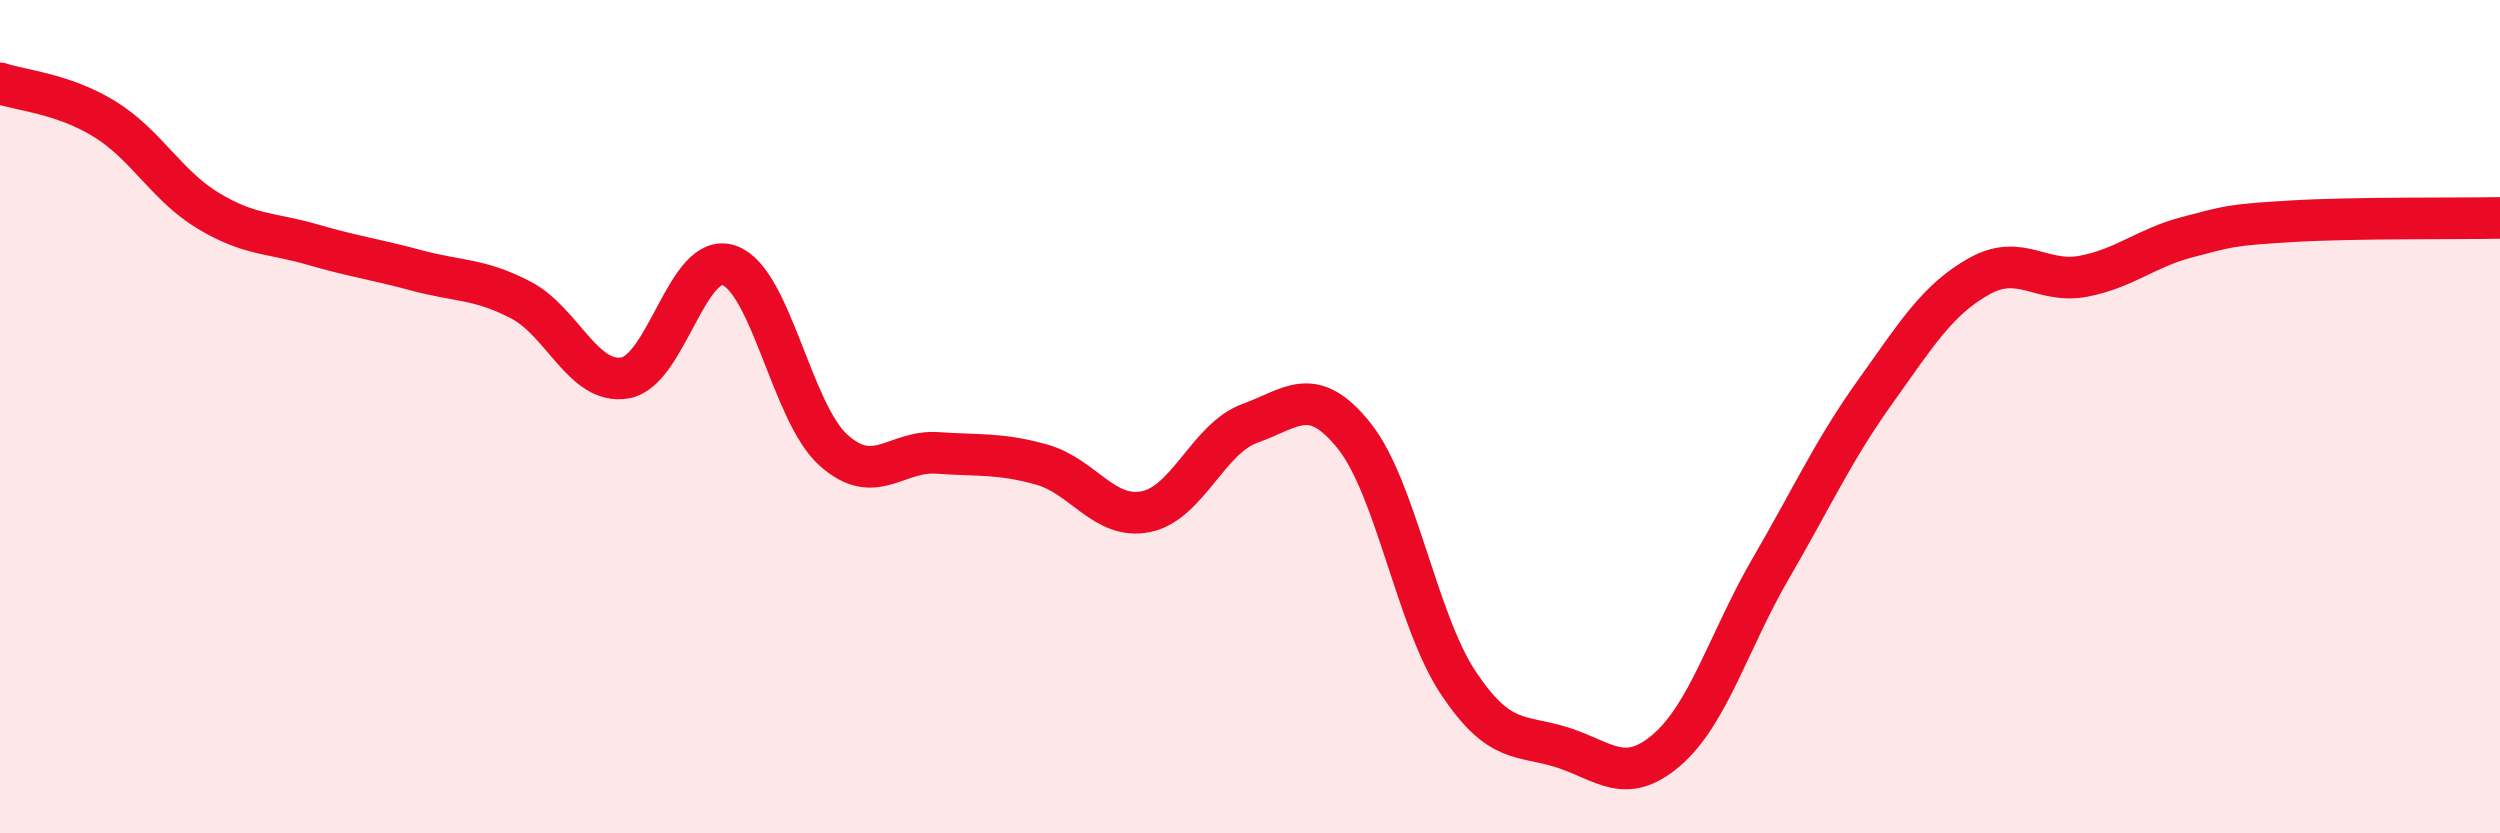 
    <svg width="60" height="20" viewBox="0 0 60 20" xmlns="http://www.w3.org/2000/svg">
      <path
        d="M 0,2 C 0.5,2.17 1.5,2.24 2.5,2.85 C 3.5,3.46 4,4.46 5,5.06 C 6,5.66 6.5,5.58 7.5,5.87 C 8.5,6.16 9,6.22 10,6.49 C 11,6.76 11.5,6.68 12.5,7.2 C 13.5,7.72 14,9.24 15,9.07 C 16,8.9 16.5,6.02 17.5,6.37 C 18.5,6.72 19,9.9 20,10.8 C 21,11.7 21.5,10.8 22.5,10.87 C 23.5,10.94 24,10.87 25,11.15 C 26,11.43 26.5,12.48 27.5,12.28 C 28.5,12.08 29,10.52 30,10.16 C 31,9.8 31.5,9.21 32.5,10.46 C 33.5,11.71 34,14.89 35,16.39 C 36,17.89 36.5,17.62 37.5,17.94 C 38.5,18.26 39,18.86 40,18 C 41,17.14 41.5,15.36 42.5,13.64 C 43.5,11.92 44,10.81 45,9.41 C 46,8.01 46.5,7.19 47.5,6.63 C 48.5,6.07 49,6.82 50,6.63 C 51,6.44 51.5,5.95 52.5,5.69 C 53.5,5.43 53.5,5.4 55,5.31 C 56.5,5.22 59,5.25 60,5.23L60 20L0 20Z"
        fill="#EB0A25"
        opacity="0.1"
        stroke-linecap="round"
        stroke-linejoin="round"
      />
      <path
        d="M 0,2 C 0.5,2.17 1.5,2.24 2.5,2.85 C 3.5,3.46 4,4.46 5,5.06 C 6,5.66 6.5,5.58 7.5,5.87 C 8.5,6.16 9,6.22 10,6.49 C 11,6.76 11.5,6.68 12.5,7.2 C 13.5,7.72 14,9.24 15,9.07 C 16,8.9 16.5,6.02 17.5,6.37 C 18.5,6.72 19,9.9 20,10.8 C 21,11.7 21.5,10.8 22.5,10.87 C 23.5,10.94 24,10.87 25,11.15 C 26,11.43 26.5,12.48 27.5,12.28 C 28.5,12.08 29,10.52 30,10.16 C 31,9.8 31.5,9.21 32.5,10.46 C 33.5,11.71 34,14.89 35,16.39 C 36,17.89 36.5,17.62 37.5,17.94 C 38.5,18.26 39,18.86 40,18 C 41,17.14 41.5,15.36 42.5,13.64 C 43.5,11.92 44,10.81 45,9.41 C 46,8.01 46.5,7.19 47.5,6.63 C 48.5,6.07 49,6.82 50,6.63 C 51,6.44 51.5,5.95 52.5,5.69 C 53.5,5.43 53.5,5.4 55,5.31 C 56.5,5.22 59,5.25 60,5.23"
        stroke="#EB0A25"
        stroke-width="1"
        fill="none"
        stroke-linecap="round"
        stroke-linejoin="round"
      />
    </svg>
  